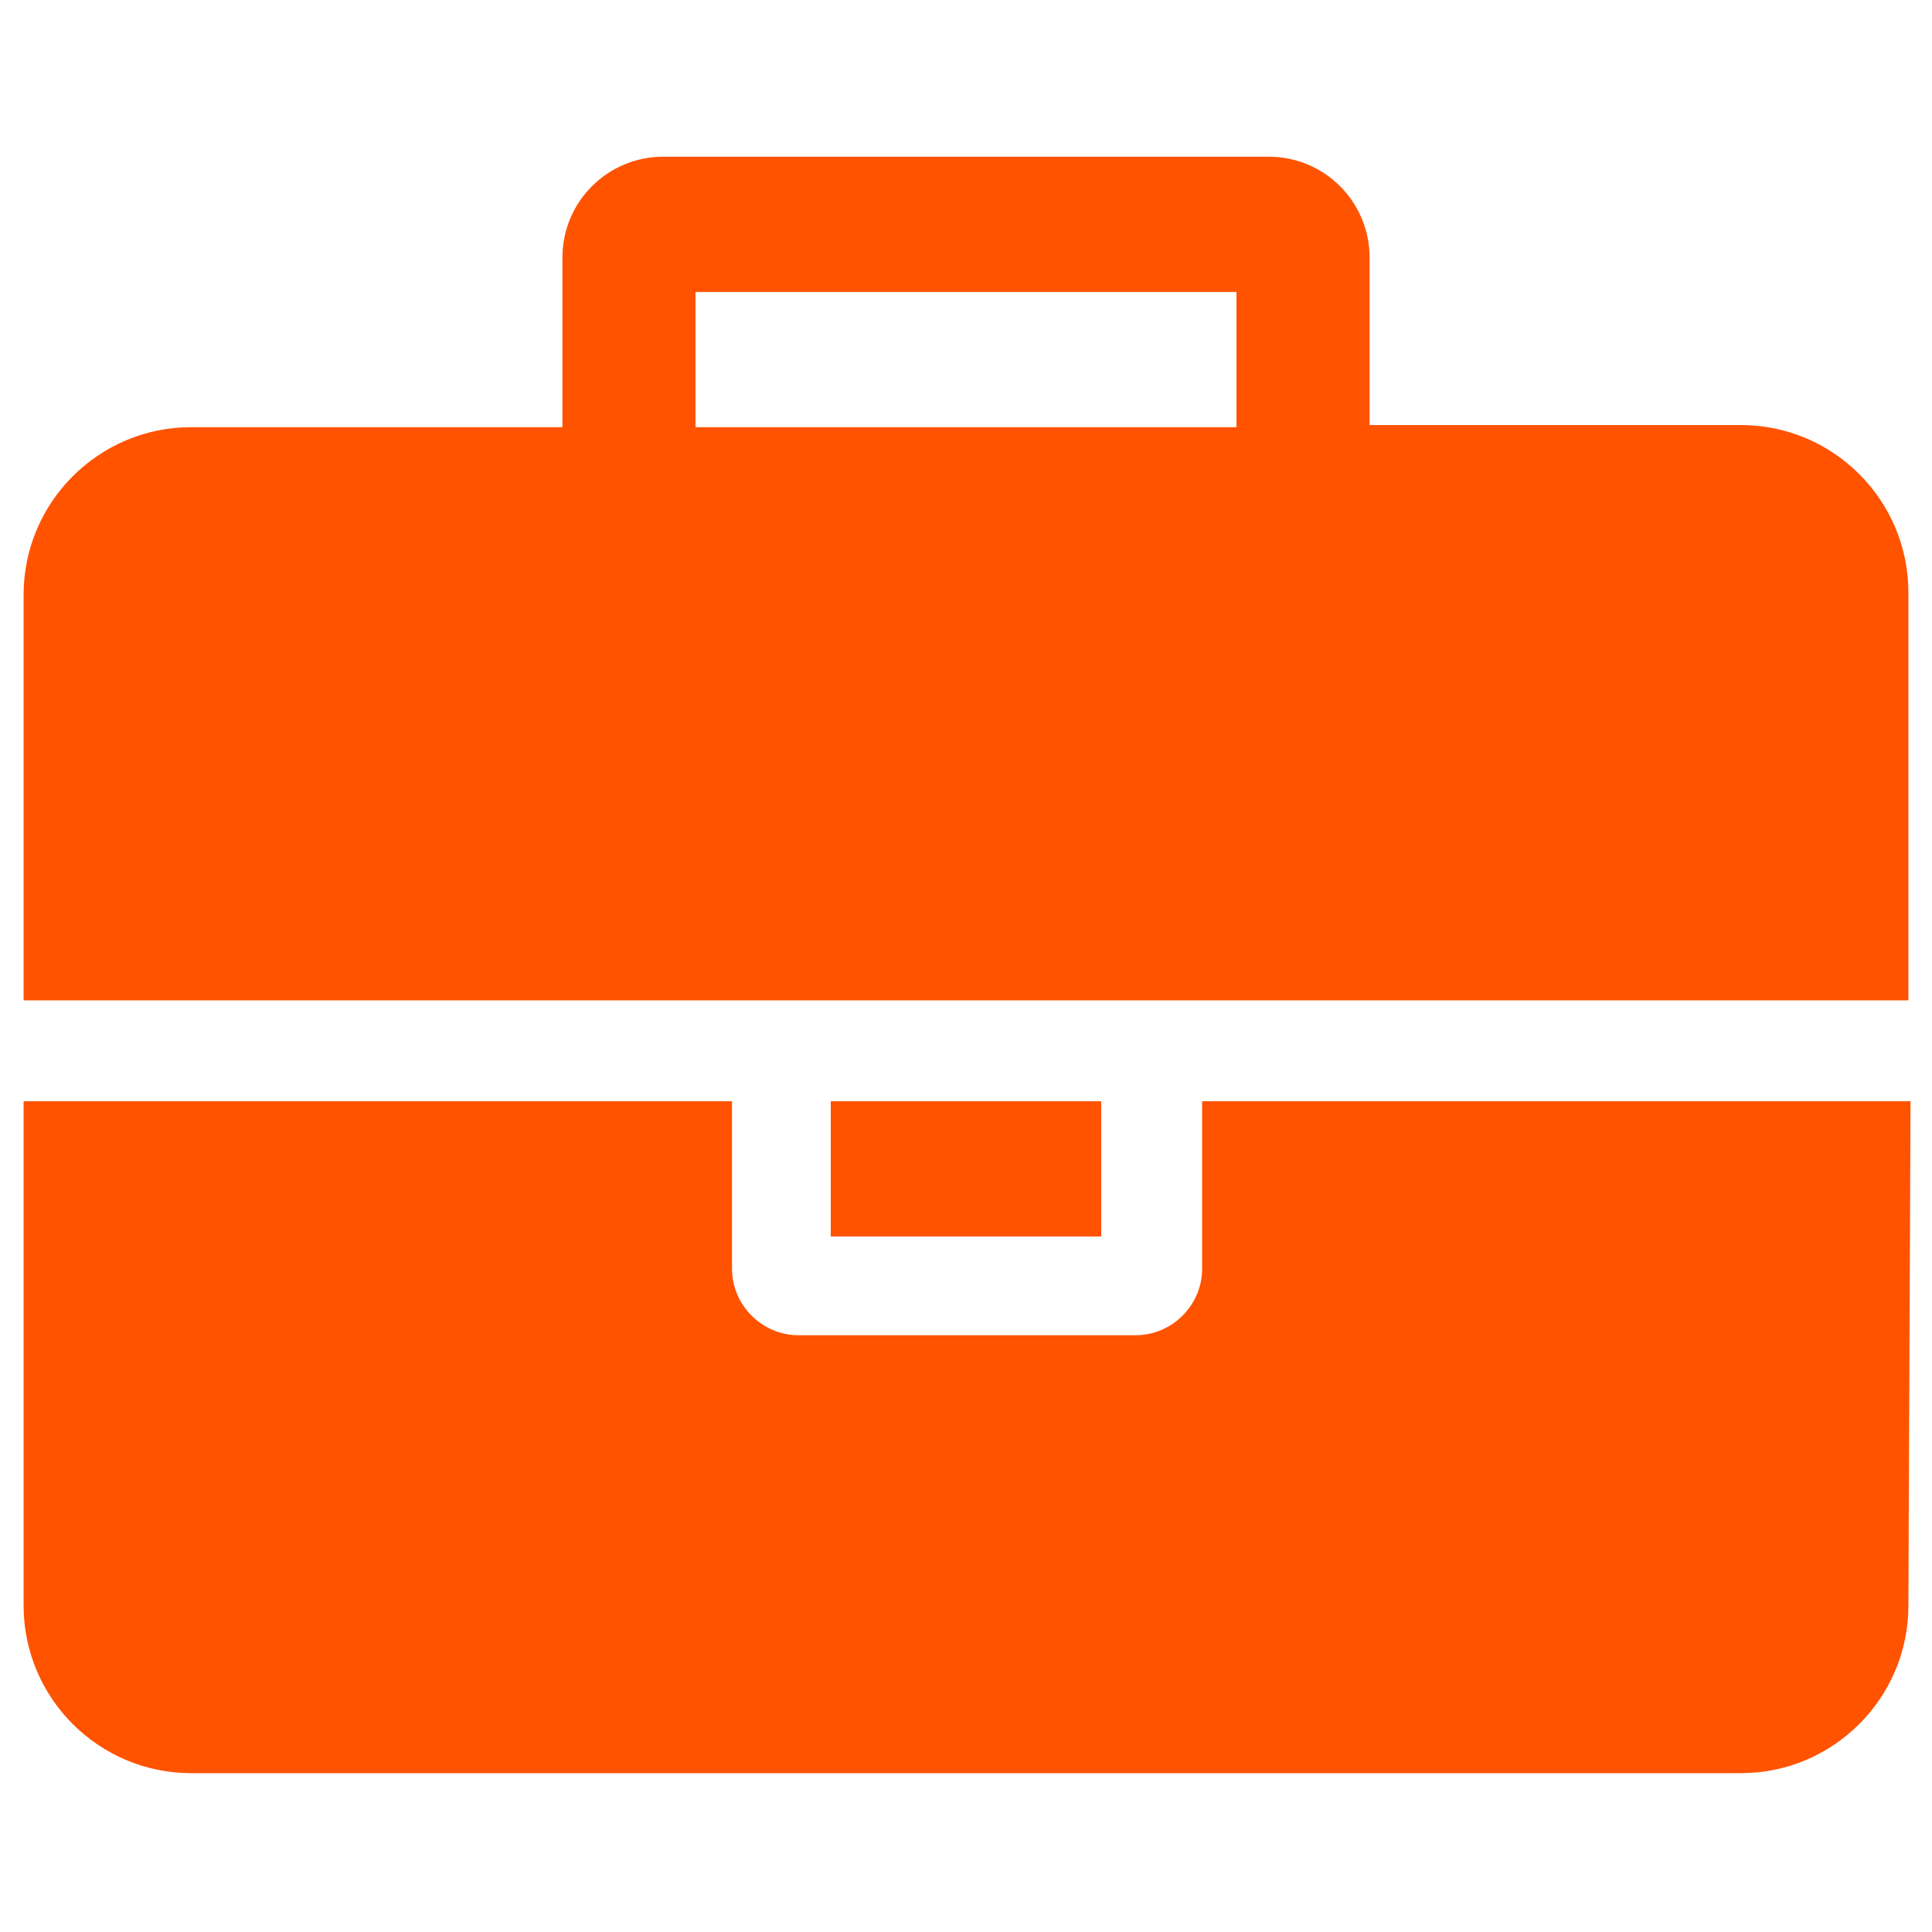 <?xml version="1.0" encoding="utf-8"?>
<!-- Generator: Adobe Illustrator 26.5.0, SVG Export Plug-In . SVG Version: 6.00 Build 0)  -->
<!DOCTYPE svg PUBLIC "-//W3C//DTD SVG 1.1//EN" "http://www.w3.org/Graphics/SVG/1.1/DTD/svg11.dtd">
<svg version="1.1" id="Ebene_1" xmlns:x="http://ns.adobe.com/Extensibility/1.0/" xmlns:i="http://ns.adobe.com/AdobeIllustrator/10.0/" xmlns:graph="http://ns.adobe.com/Graphs/1.0/"
	 xmlns="http://www.w3.org/2000/svg" xmlns:xlink="http://www.w3.org/1999/xlink" x="0px" y="0px" viewBox="0 0 90 90"
	 style="enable-background:new 0 0 90 90;" xml:space="preserve">
<style type="text/css">
	.st0{fill:#FF5300;}
</style>
<g>
	<path class="st0" d="M88.9,46.6H1.1V27.7c0-4.3,3.5-7.8,7.8-7.8h17.3V12c0-2.6,2.1-4.7,4.7-4.7h28.2c2.6,0,4.7,2.1,4.7,4.7v7.8
		h17.3c4.3,0,7.8,3.5,7.8,7.8C88.9,27.6,88.9,46.6,88.9,46.6z M88.9,74.8c0,4.3-3.5,7.8-7.8,7.8H8.9c-4.3,0-7.8-3.5-7.8-7.8V51.3h33
		v7.8c0,1.7,1.4,3.1,3.1,3.1h15.7c1.7,0,3.1-1.4,3.1-3.1v-7.8h33L88.9,74.8L88.9,74.8z M57.6,19.9v-6.3H32.4v6.3H57.6z M51.3,57.6
		H38.7v-6.3h12.6C51.3,51.3,51.3,57.6,51.3,57.6z"/>
</g>
</svg>
